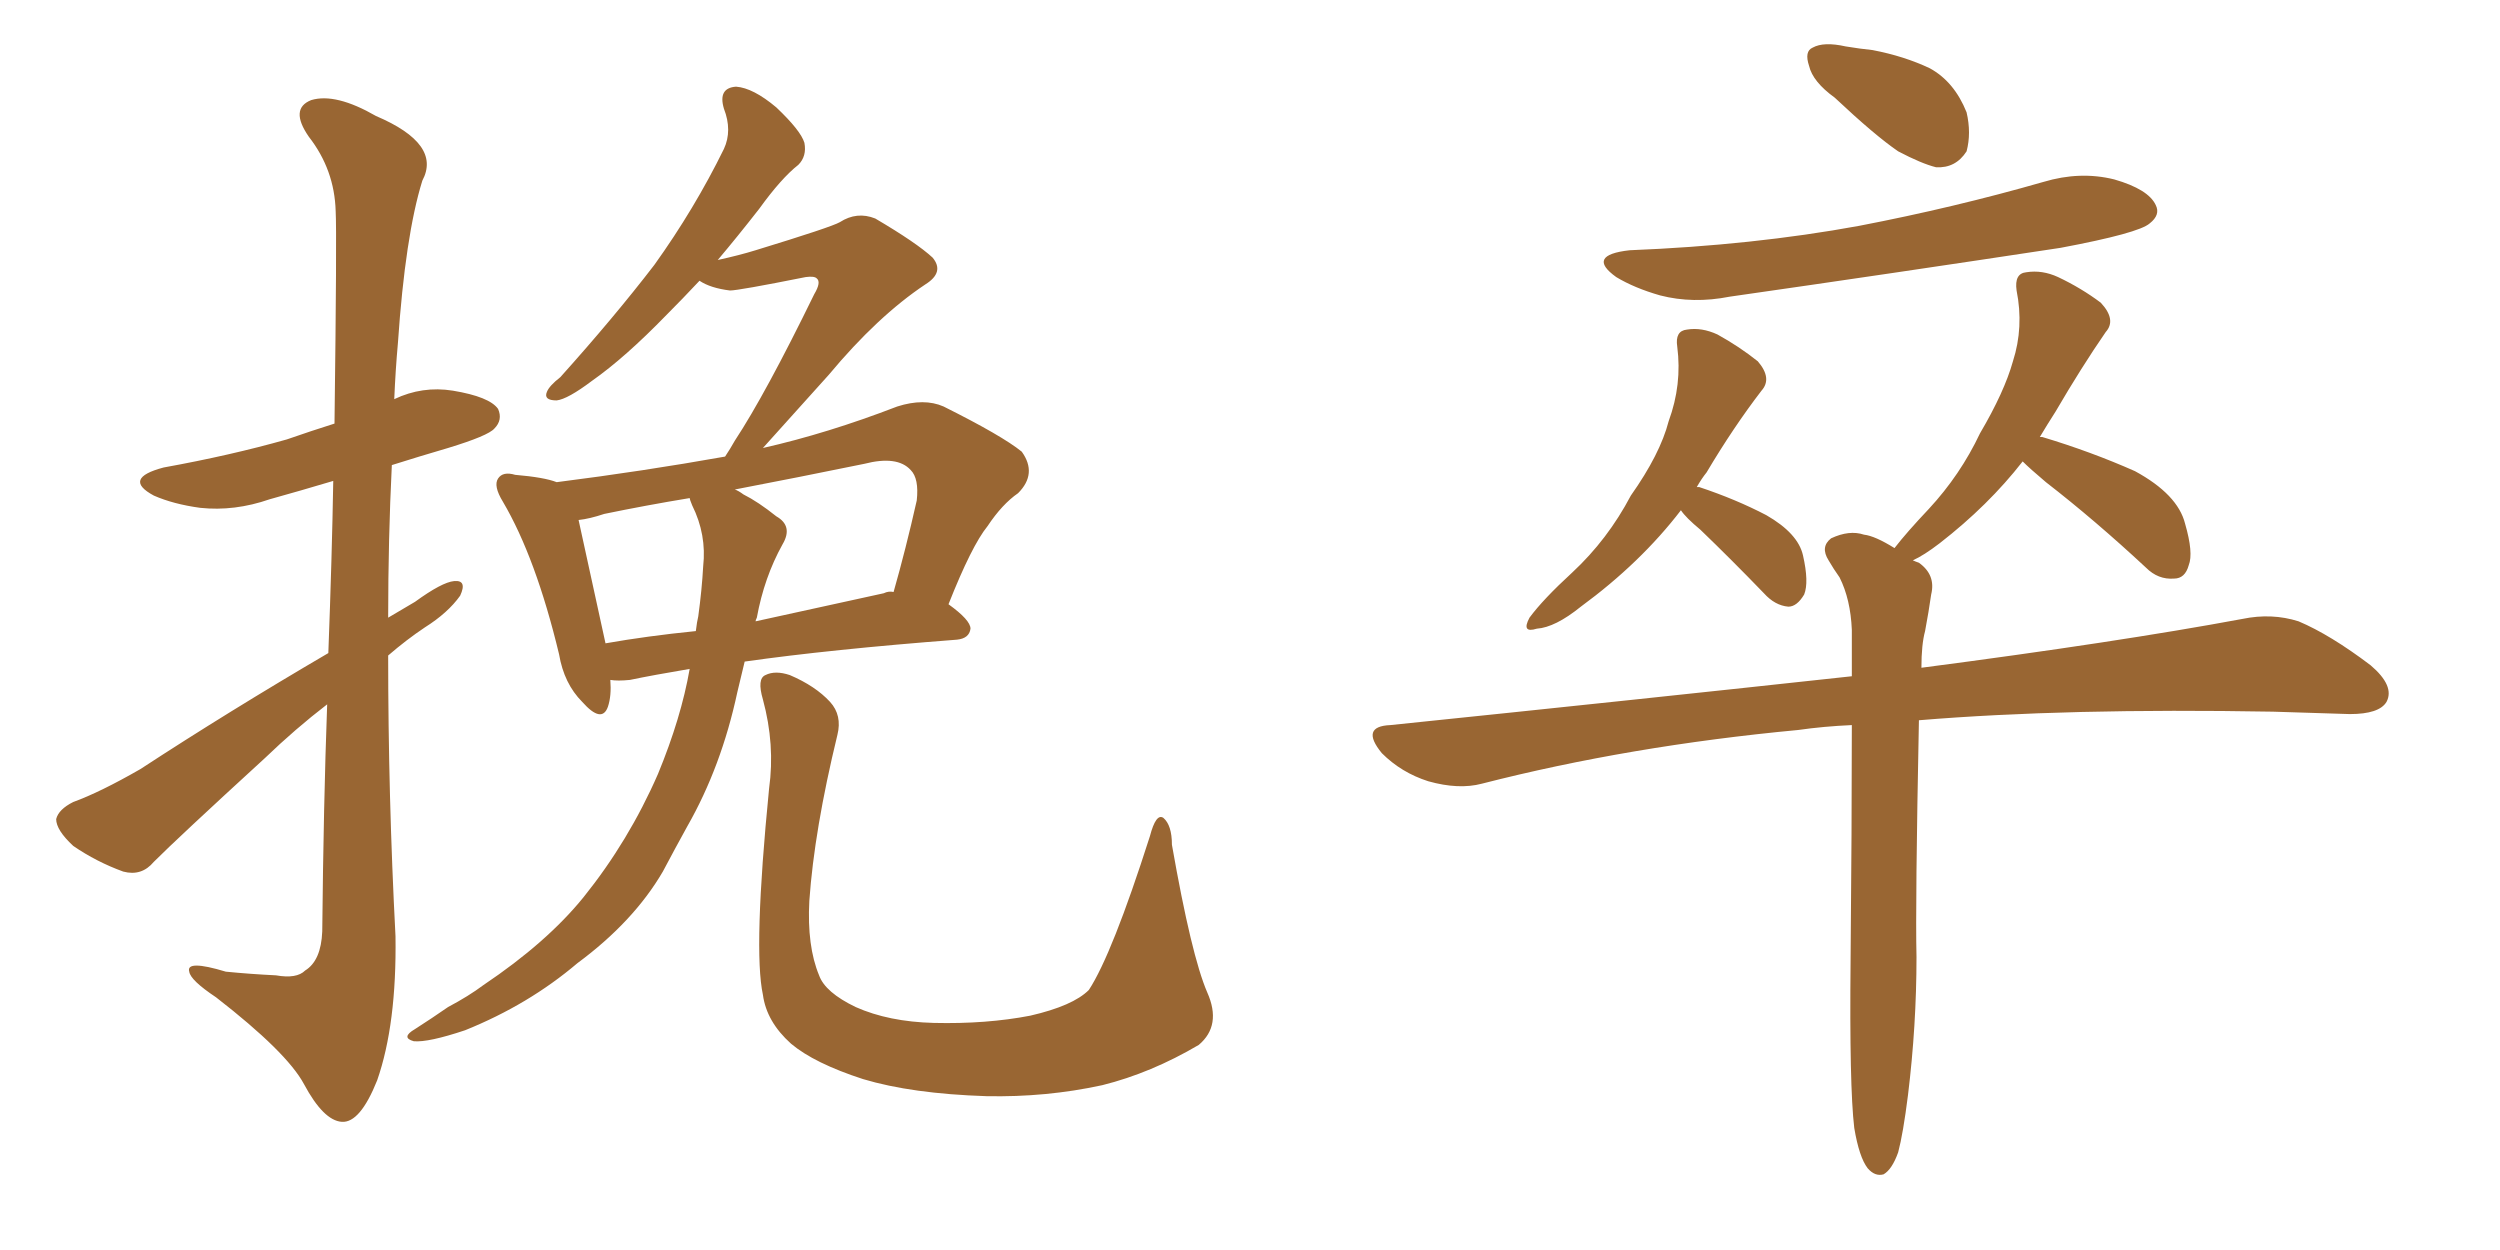 <svg xmlns="http://www.w3.org/2000/svg" xmlns:xlink="http://www.w3.org/1999/xlink" width="300" height="150"><path fill="#996633" padding="10" d="M39.40 78.37L39.40 78.37Q39.84 66.65 39.99 57.71L39.99 57.71Q36.04 58.89 32.37 59.91L32.37 59.91Q28.13 61.38 24.02 60.94L24.02 60.94Q20.80 60.50 18.46 59.47L18.46 59.47Q14.65 57.42 19.63 56.10L19.63 56.10Q27.69 54.64 34.42 52.73L34.42 52.73Q37.35 51.71 40.14 50.83L40.14 50.83Q40.43 27.98 40.28 25.34L40.28 25.34Q40.14 20.36 37.06 16.41L37.06 16.41Q34.72 13.04 37.35 12.01L37.35 12.01Q40.28 11.13 45.12 13.92L45.12 13.92Q53.03 17.29 50.68 21.68L50.68 21.68Q48.63 28.27 47.75 41.16L47.75 41.16Q47.46 44.38 47.31 47.90L47.31 47.90Q50.68 46.29 54.35 46.88L54.35 46.88Q58.74 47.61 59.77 49.07L59.77 49.07Q60.35 50.39 59.33 51.42L59.33 51.42Q58.59 52.29 53.76 53.76L53.76 53.76Q50.24 54.79 47.02 55.81L47.02 55.81Q46.58 64.75 46.58 74.12L46.58 74.12Q48.34 73.10 49.80 72.22L49.80 72.22Q53.03 69.87 54.49 69.73L54.49 69.73Q56.10 69.58 55.22 71.48L55.22 71.48Q53.76 73.54 50.98 75.29L50.98 75.29Q48.78 76.76 46.58 78.66L46.58 78.66Q46.58 95.51 47.46 112.35L47.46 112.35Q47.61 122.90 45.26 129.64L45.26 129.64Q43.21 134.77 41.02 134.62L41.02 134.62Q38.82 134.47 36.47 130.08L36.47 130.08Q34.42 126.27 25.93 119.68L25.93 119.68Q22.85 117.63 22.71 116.60L22.71 116.60Q22.27 115.14 27.10 116.60L27.10 116.60Q30.03 116.89 33.11 117.04L33.11 117.04Q35.60 117.48 36.62 116.46L36.62 116.46Q38.53 115.28 38.67 111.77L38.67 111.77Q38.82 96.53 39.26 84.52L39.26 84.52Q35.45 87.45 31.79 90.97L31.79 90.97Q21.24 100.63 18.46 103.42L18.46 103.42Q16.99 105.18 14.79 104.59L14.79 104.59Q11.57 103.42 8.79 101.51L8.79 101.51Q6.74 99.61 6.74 98.29L6.74 98.29Q7.03 97.12 8.79 96.24L8.79 96.24Q12.01 95.07 16.85 92.29L16.85 92.29Q27.39 85.40 39.40 78.37ZM82.76 80.27L82.76 80.27Q78.37 81.01 75.59 81.59L75.59 81.59Q74.12 81.74 73.24 81.59L73.24 81.59Q73.39 83.50 72.95 84.81L72.95 84.81Q72.22 86.87 69.87 84.23L69.87 84.23Q67.68 82.03 67.09 78.52L67.09 78.52Q64.31 66.94 60.35 60.21L60.35 60.21Q59.18 58.30 59.77 57.42L59.77 57.42Q60.35 56.54 61.82 56.98L61.82 56.98Q65.33 57.28 66.80 57.86L66.80 57.86Q77.20 56.54 87.01 54.79L87.01 54.79Q87.60 53.91 88.18 52.88L88.18 52.88Q91.85 47.31 97.71 35.30L97.71 35.30Q98.58 33.84 98.00 33.40L98.00 33.40Q97.71 33.11 96.68 33.25L96.68 33.25Q88.62 34.86 87.60 34.86L87.60 34.86Q85.25 34.57 83.94 33.69L83.94 33.69Q81.88 35.89 79.98 37.79L79.98 37.79Q75 42.92 71.04 45.70L71.04 45.70Q68.12 47.90 66.80 48.05L66.80 48.05Q65.19 48.05 65.63 47.02L65.63 47.02Q65.92 46.29 67.24 45.26L67.24 45.26Q73.68 38.09 78.52 31.79L78.52 31.79Q83.35 25.05 86.87 17.87L86.87 17.87Q87.89 15.67 86.87 13.04L86.87 13.04Q86.13 10.55 88.33 10.40L88.33 10.40Q90.38 10.55 93.16 12.89L93.16 12.89Q96.09 15.67 96.53 17.14L96.53 17.14Q96.83 18.75 95.80 19.78L95.80 19.78Q93.75 21.39 91.11 25.05L91.11 25.05Q88.48 28.42 86.13 31.20L86.13 31.20Q88.77 30.62 90.67 30.03L90.67 30.03Q99.76 27.25 100.78 26.66L100.78 26.66Q102.83 25.34 105.03 26.22L105.03 26.22Q110.01 29.15 111.91 30.91L111.91 30.91Q113.38 32.67 111.04 34.13L111.04 34.13Q105.32 37.94 99.46 44.97L99.46 44.97Q94.34 50.68 91.55 53.76L91.55 53.76Q99.32 52.00 107.67 48.78L107.67 48.78Q110.89 47.75 113.23 48.78L113.23 48.78Q120.26 52.29 122.61 54.20L122.61 54.20Q124.51 56.84 122.17 59.18L122.17 59.18Q120.26 60.50 118.51 63.13L118.51 63.13Q116.60 65.48 113.82 72.51L113.82 72.51Q116.46 74.41 116.46 75.44L116.46 75.44Q116.31 76.61 114.84 76.76L114.84 76.76Q99.61 77.93 89.36 79.39L89.36 79.39Q88.92 81.15 88.48 83.06L88.48 83.06Q86.57 91.99 82.47 99.17L82.47 99.17Q81.01 101.81 79.54 104.59L79.54 104.59Q76.03 110.60 69.29 115.58L69.29 115.58Q63.43 120.56 55.81 123.63L55.81 123.63Q51.42 125.10 49.66 124.95L49.66 124.95Q48.05 124.51 49.80 123.49L49.80 123.49Q51.86 122.17 53.76 120.85L53.76 120.85Q56.25 119.53 58.01 118.21L58.01 118.21Q65.63 113.09 70.02 107.67L70.02 107.67Q75.44 100.93 78.96 92.87L78.96 92.87Q81.74 86.13 82.76 80.27ZM90.82 74.12L90.82 74.12Q90.67 74.41 90.67 74.56L90.67 74.56Q98.00 72.95 106.05 71.19L106.05 71.19Q106.64 70.90 107.23 71.04L107.23 71.04Q108.69 65.92 110.01 60.06L110.01 60.06Q110.30 57.42 109.28 56.40L109.28 56.40Q107.67 54.64 103.71 55.66L103.71 55.66Q95.80 57.28 88.18 58.74L88.18 58.74Q88.62 58.89 89.21 59.33L89.21 59.33Q90.97 60.21 93.16 61.96L93.16 61.96Q95.21 63.13 93.90 65.33L93.90 65.33Q91.70 69.29 90.82 74.12ZM83.06 60.64L83.06 60.64Q82.76 59.91 82.76 59.77L82.76 59.77Q77.49 60.64 72.51 61.67L72.51 61.67Q70.75 62.26 69.43 62.40L69.43 62.40Q70.31 66.50 72.66 77.20L72.66 77.20Q77.64 76.32 83.50 75.73L83.50 75.73Q83.64 74.56 83.79 73.97L83.79 73.97Q84.23 70.75 84.38 67.97L84.38 67.97Q84.81 64.16 83.06 60.64ZM144.87 119.09L144.87 119.09L144.87 119.09Q146.63 123.05 143.85 125.39L143.85 125.39Q138.13 128.76 132.28 130.22L132.28 130.22Q125.54 131.69 118.36 131.54L118.36 131.54Q109.42 131.25 103.56 129.49L103.56 129.49Q97.71 127.59 94.92 125.24L94.92 125.24Q91.99 122.61 91.55 119.38L91.55 119.38Q90.38 113.96 92.29 94.63L92.29 94.63Q93.02 89.36 91.55 83.94L91.55 83.94Q90.82 81.45 91.85 81.01L91.85 81.01Q93.02 80.42 94.78 81.01L94.78 81.01Q97.85 82.32 99.61 84.23L99.61 84.23Q101.07 85.84 100.49 88.18L100.49 88.18Q97.71 99.61 97.12 108.11L97.12 108.11Q96.83 113.53 98.29 117.04L98.29 117.04Q99.02 119.09 102.69 120.85L102.69 120.85Q106.64 122.61 112.06 122.75L112.06 122.75Q118.36 122.90 123.63 121.88L123.63 121.88Q128.76 120.70 130.66 118.80L130.66 118.80Q133.45 114.55 137.99 100.34L137.99 100.34Q138.72 97.56 139.60 98.14L139.60 98.14Q140.63 99.02 140.63 101.37L140.63 101.37Q142.97 114.70 144.87 119.09ZM220.17 11.72L220.17 11.72Q217.53 9.81 217.09 7.91L217.09 7.91Q216.50 6.15 217.53 5.71L217.53 5.71Q218.85 4.98 221.48 5.57L221.48 5.57Q223.24 5.86 224.71 6.01L224.71 6.01Q228.52 6.74 231.59 8.20L231.59 8.20Q234.52 9.81 235.99 13.48L235.99 13.48Q236.57 15.97 235.99 18.16L235.99 18.16Q234.67 20.21 232.32 20.07L232.32 20.07Q230.57 19.63 227.78 18.16L227.78 18.16Q225 16.26 220.17 11.72ZM195.56 30.03L195.56 30.03Q210.35 29.44 223.10 27.10L223.10 27.10Q234.52 24.90 245.21 21.83L245.21 21.83Q249.61 20.51 253.71 21.53L253.71 21.53Q257.81 22.71 258.69 24.61L258.69 24.61Q259.28 25.78 257.96 26.81L257.96 26.81Q256.64 27.98 247.27 29.74L247.27 29.74Q227.05 32.81 207.57 35.60L207.57 35.60Q203.17 36.47 199.22 35.45L199.22 35.45Q196.14 34.57 193.95 33.25L193.95 33.25Q190.28 30.62 195.56 30.03ZM201.71 61.23L201.71 61.23Q196.88 67.53 189.70 72.80L189.70 72.80Q186.62 75.29 184.42 75.44L184.42 75.44Q182.52 76.03 183.54 74.12L183.54 74.12Q185.16 71.92 188.67 68.70L188.67 68.70Q192.92 64.75 195.70 59.47L195.70 59.47Q199.22 54.49 200.24 50.54L200.24 50.54Q201.86 46.14 201.27 41.60L201.27 41.60Q200.98 39.70 202.44 39.55L202.44 39.55Q204.20 39.26 206.10 40.14L206.10 40.14Q208.74 41.60 210.94 43.36L210.94 43.36Q212.70 45.41 211.38 46.88L211.38 46.88Q208.01 51.27 204.79 56.69L204.79 56.69Q204.20 57.42 203.61 58.45L203.61 58.45Q203.91 58.45 203.91 58.45L203.91 58.45Q208.30 59.91 211.96 61.82L211.96 61.82Q215.77 64.01 216.36 66.65L216.36 66.65Q217.09 69.87 216.50 71.34L216.50 71.34Q215.63 72.80 214.60 72.80L214.60 72.80Q212.99 72.66 211.67 71.19L211.67 71.19Q207.71 67.09 204.05 63.57L204.05 63.57Q202.29 62.11 201.71 61.23ZM222.51 135.35L222.51 135.35L222.51 135.35Q221.92 130.37 222.07 115.28L222.07 115.28Q222.22 99.02 222.22 87.01L222.22 87.01Q218.85 87.16 215.77 87.60L215.77 87.60Q195.56 89.50 177.83 94.04L177.83 94.04Q175.05 94.78 171.39 93.75L171.39 93.75Q168.16 92.72 165.82 90.38L165.82 90.38Q163.18 87.16 166.85 87.01L166.85 87.01Q196.58 83.94 222.22 81.15L222.22 81.15Q222.22 78.22 222.22 75.59L222.22 75.59Q222.07 71.92 220.75 69.29L220.75 69.29Q220.02 68.26 219.43 67.24L219.43 67.24Q218.41 65.63 219.73 64.60L219.73 64.60Q221.92 63.57 223.68 64.16L223.68 64.16Q225 64.31 227.34 65.77L227.34 65.77Q228.81 63.87 231.45 61.08L231.45 61.08Q235.25 56.98 237.60 52.00L237.60 52.00Q240.53 47.02 241.55 43.36L241.55 43.36Q242.87 39.26 241.99 34.86L241.99 34.86Q241.70 32.81 243.16 32.67L243.16 32.67Q245.07 32.37 246.97 33.25L246.97 33.25Q249.76 34.57 252.10 36.33L252.10 36.33Q254.00 38.38 252.69 39.84L252.69 39.84Q249.76 44.09 246.68 49.37L246.68 49.37Q245.65 50.98 244.78 52.44L244.78 52.44Q245.07 52.44 245.07 52.44L245.07 52.44Q250.93 54.20 256.20 56.54L256.20 56.54Q261.33 59.33 262.21 62.84L262.21 62.84Q263.23 66.36 262.65 67.82L262.65 67.82Q262.21 69.43 260.89 69.43L260.89 69.43Q258.98 69.58 257.52 68.12L257.52 68.12Q251.37 62.40 245.51 57.86L245.51 57.86Q243.60 56.25 242.72 55.37L242.72 55.37Q238.62 60.64 232.76 65.19L232.76 65.19Q230.86 66.65 229.54 67.24L229.54 67.24Q229.83 67.38 230.27 67.53L230.27 67.53Q232.32 68.99 231.74 71.34L231.74 71.34Q231.45 73.39 231.01 75.73L231.01 75.73Q230.57 77.34 230.57 80.13L230.57 80.13Q254.15 77.05 269.09 74.27L269.09 74.27Q272.61 73.54 275.83 74.56L275.83 74.56Q279.64 76.17 284.47 79.83L284.47 79.83Q287.40 82.32 286.38 84.23L286.38 84.23Q285.50 85.69 281.98 85.69L281.98 85.69Q277.73 85.55 272.75 85.40L272.75 85.40Q248.00 84.96 230.27 86.43L230.27 86.43Q229.83 108.54 229.98 114.84L229.98 114.84Q229.98 123.05 228.96 131.40L228.96 131.40Q228.37 136.08 227.78 138.28L227.78 138.28Q227.05 140.33 226.03 140.92L226.03 140.92Q225 141.21 224.12 140.19L224.12 140.19Q223.10 138.87 222.51 135.35Z"/></svg>